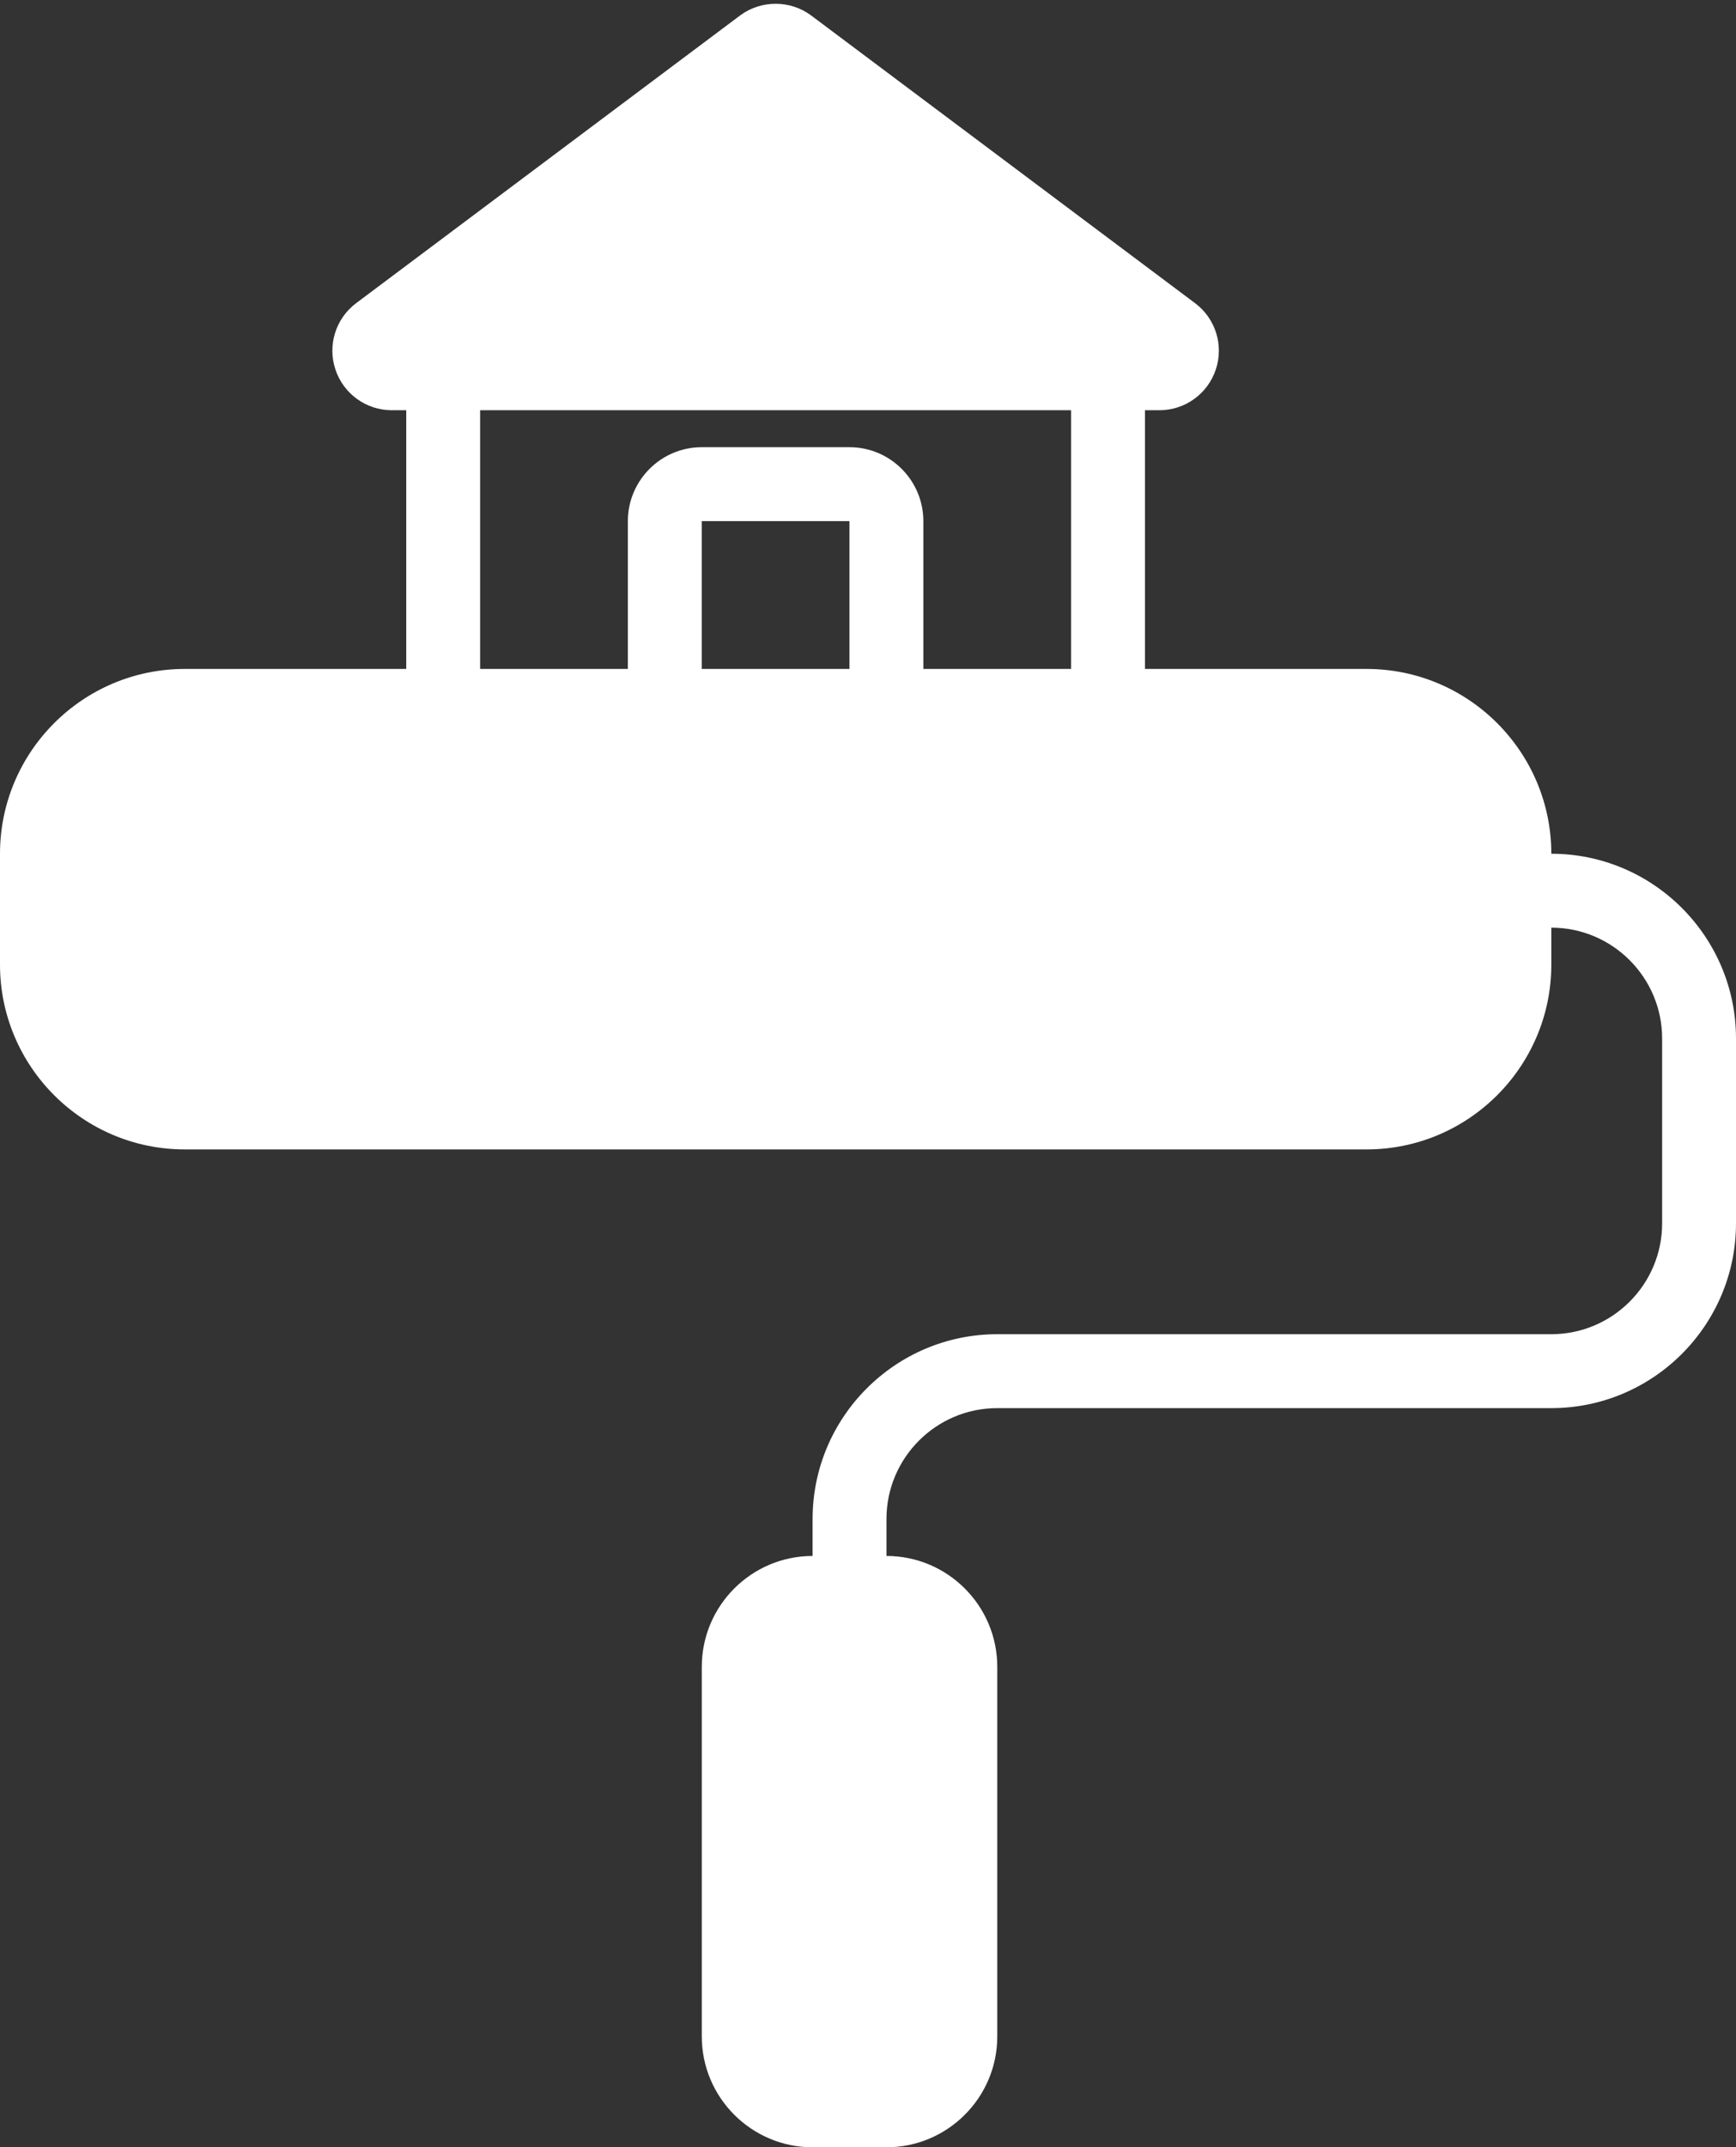 <?xml version="1.0" encoding="UTF-8" standalone="no"?><svg xmlns="http://www.w3.org/2000/svg" xmlns:xlink="http://www.w3.org/1999/xlink" fill="#ffffff" height="464.8" preserveAspectRatio="xMidYMid meet" version="1" viewBox="72.0 23.2 376.0 464.8" width="376" zoomAndPan="magnify"><rect x="72.0" y="23.2" width="376.0" height="464.8" fill="#333333" stroke="none"/><g id="change1_1"><path d="M 255.988 136 L 255.988 168 L 223.988 168 L 223.988 136 Z M 175.988 112 L 303.988 112 L 303.988 168 L 271.988 168 L 271.988 136 C 271.988 127.18 264.812 120 255.988 120 L 223.988 120 C 215.168 120 207.988 127.18 207.988 136 L 207.988 168 L 175.988 168 Z M 408 208 C 408 185.945 390.055 168 368 168 L 319.988 168 L 319.988 112 L 323.102 112 C 328.66 112 333.574 108.457 335.332 103.184 C 337.086 97.914 335.277 92.141 330.828 88.812 L 247.719 26.574 C 243.168 23.164 236.812 23.164 232.262 26.574 L 149.152 88.809 C 144.703 92.141 142.895 97.914 144.648 103.184 C 146.402 108.457 151.32 112 156.879 112 L 159.988 112 L 159.988 168 L 112 168 C 89.945 168 72 185.945 72 208 L 72 232 C 72 254.055 89.945 272 112 272 L 368 272 C 390.055 272 408 254.055 408 232 L 408 224 C 421.234 224 432 234.766 432 248 L 432 288 C 432 301.234 421.234 312 408 312 L 288 312 C 265.945 312 248 329.945 248 352 L 248 360 C 234.766 360 224 370.766 224 384 L 224 464 C 224 477.234 234.766 488 248 488 L 264 488 C 277.234 488 288 477.234 288 464 L 288 384 C 288 370.766 277.234 360 264 360 L 264 352 C 264 338.766 274.766 328 288 328 L 408 328 C 430.055 328 448 310.055 448 288 L 448 248 C 448 225.945 430.055 208 408 208" fill="inherit"/></g></svg>